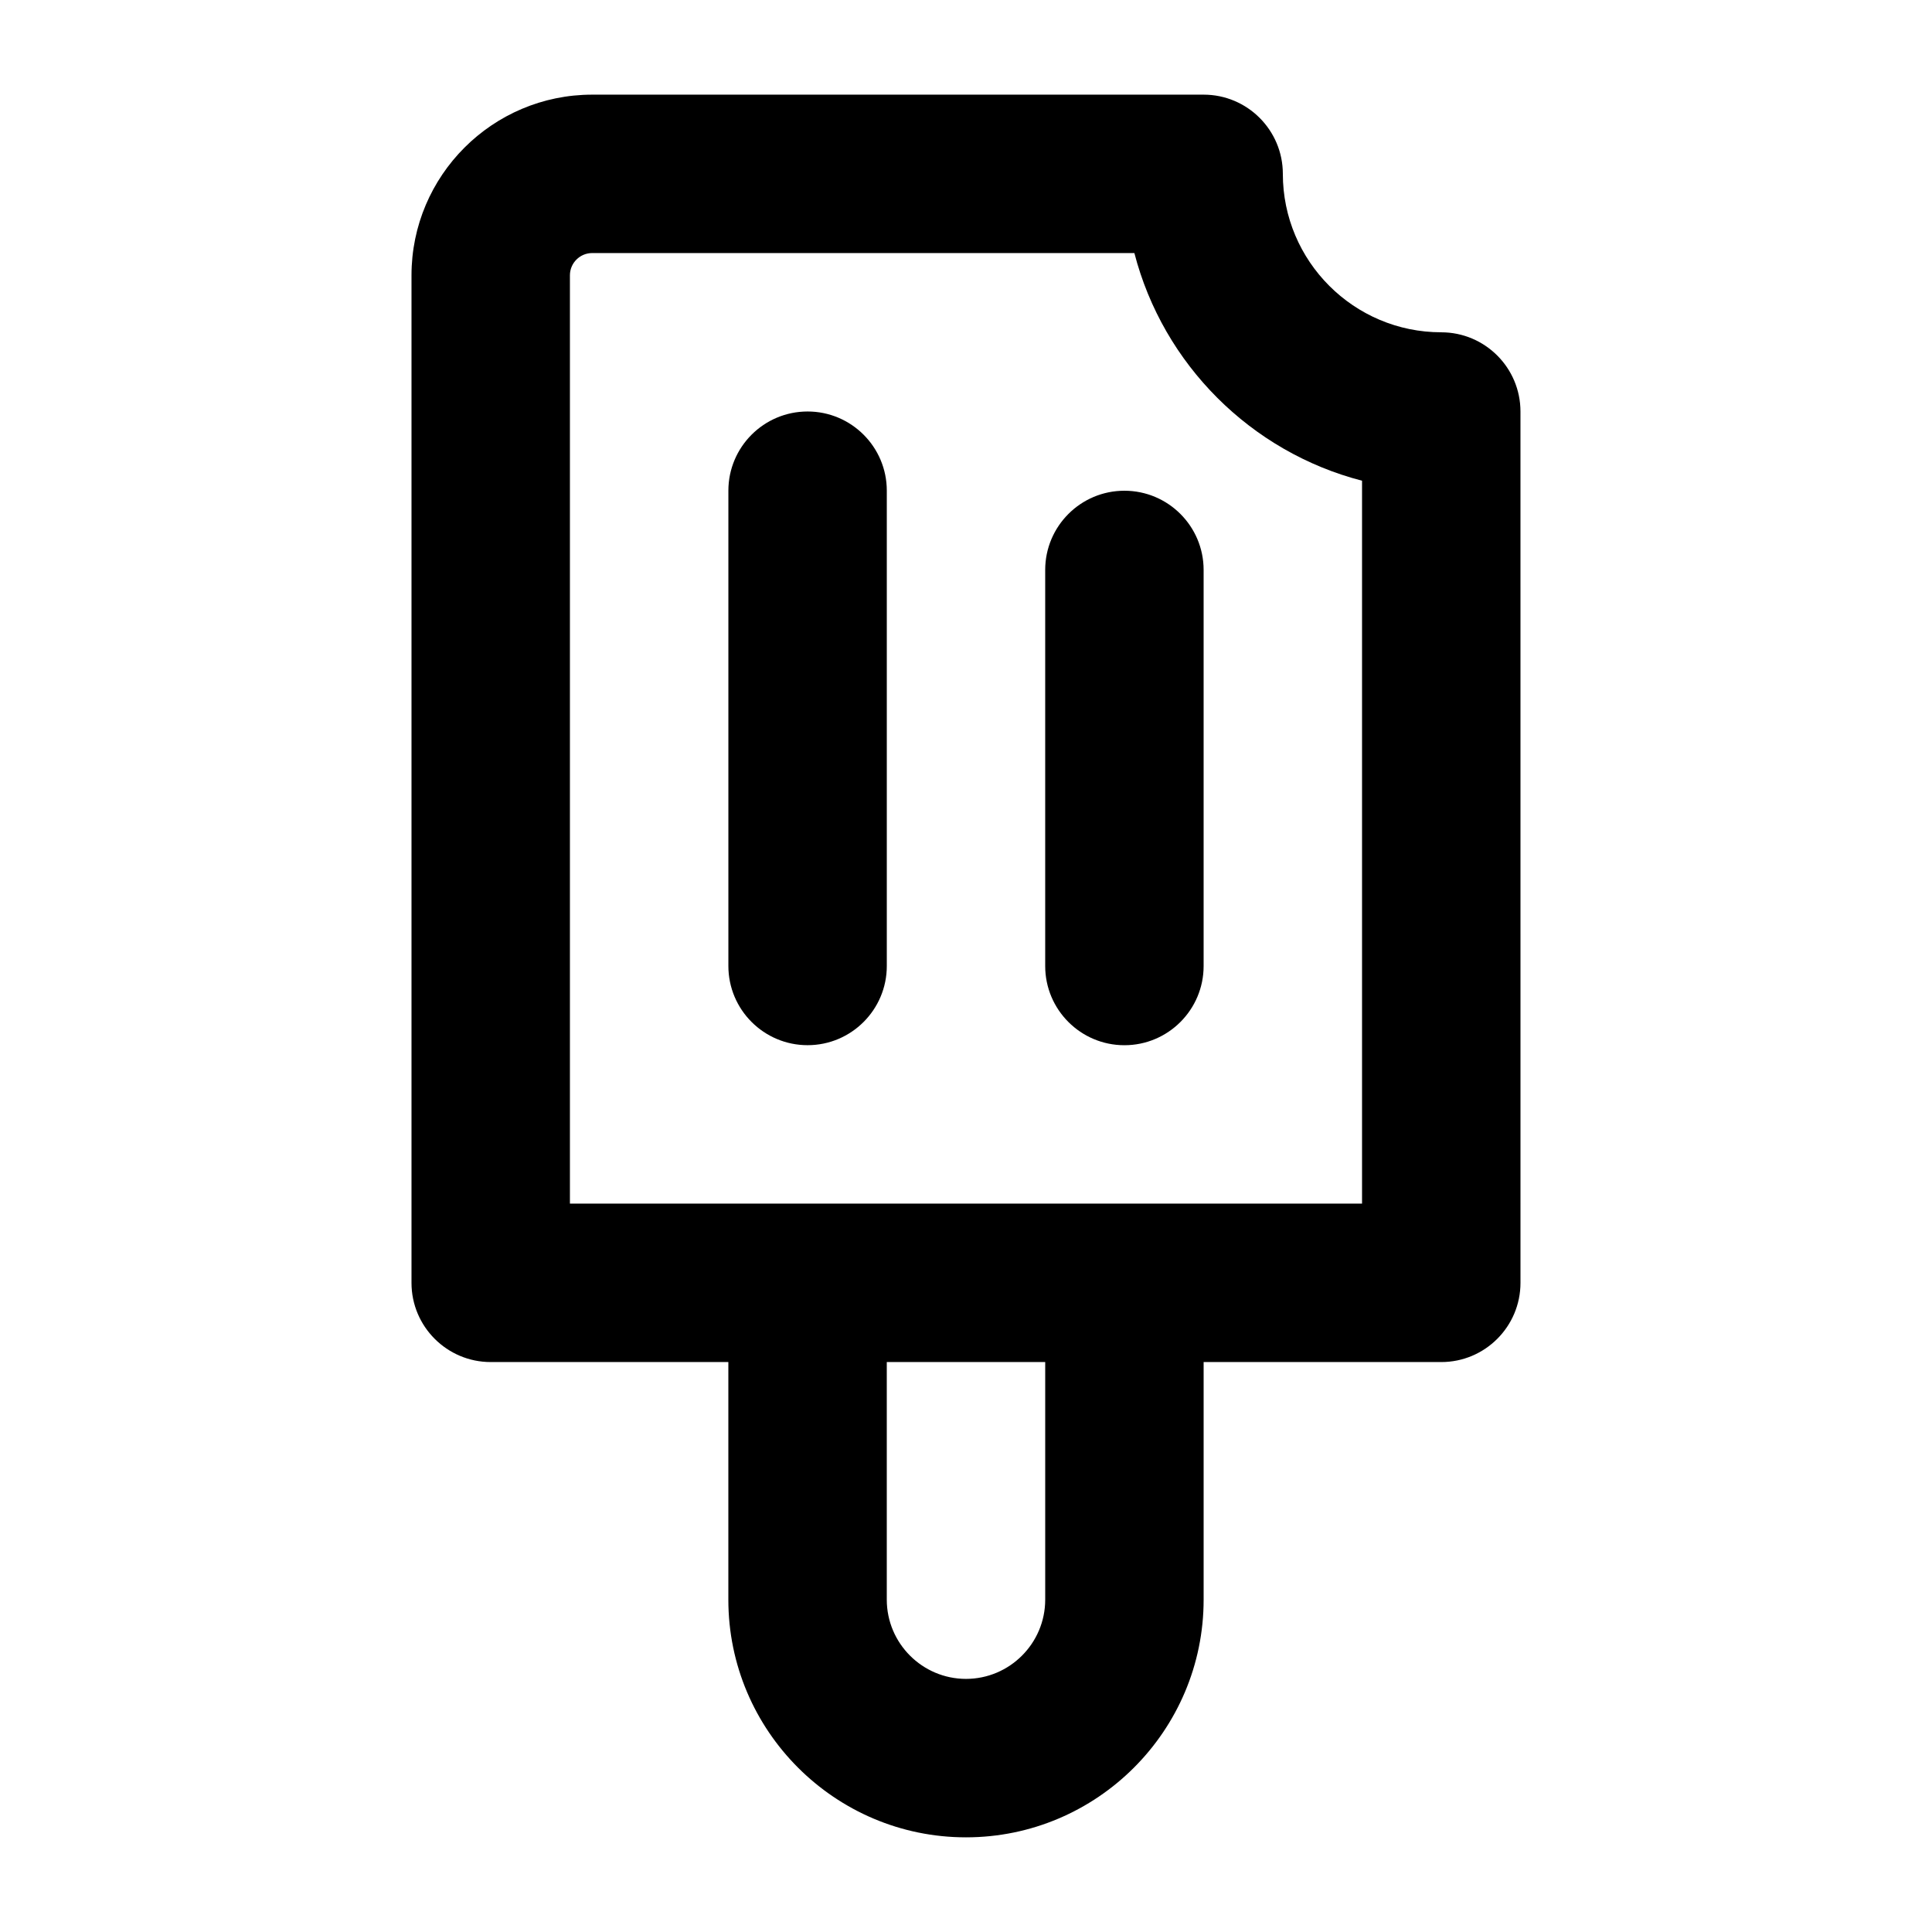 <?xml version="1.0" encoding="UTF-8"?>
<!-- Uploaded to: ICON Repo, www.iconrepo.com, Generator: ICON Repo Mixer Tools -->
<svg fill="#000000" width="800px" height="800px" version="1.1" viewBox="144 144 512 512" xmlns="http://www.w3.org/2000/svg">
 <g>
  <path d="m525.95 232.06c-23.152 0-41.984-18.828-41.984-41.984 0-11.586-9.406-20.992-20.992-20.992h-162.04c-26.41 0-47.883 21.477-47.883 47.883v267c0 11.586 9.406 20.992 20.992 20.992h62.977v62.977c0 34.723 28.254 62.977 62.977 62.977s62.977-28.254 62.977-62.977v-62.977h62.977c11.586 0 20.992-9.406 20.992-20.992l-0.004-230.91c0-11.59-9.402-20.992-20.992-20.992zm-104.96 335.87c0 11.566-9.426 20.992-20.992 20.992s-20.992-9.426-20.992-20.992v-62.977h41.984zm83.965-104.96h-209.92v-246.01c0-3.254 2.644-5.898 5.898-5.898h143.69c7.621 29.473 30.859 52.711 60.332 60.332z"/>
  <path d="m358.02 253.05c-11.59 0-20.992 9.402-20.992 20.992v125.95c0 11.586 9.406 20.992 20.992 20.992s20.992-9.406 20.992-20.992v-125.95c0-11.59-9.406-20.992-20.992-20.992z"/>
  <path d="m441.98 274.05c-11.586 0-20.992 9.406-20.992 20.992v104.96c0 11.586 9.406 20.992 20.992 20.992s20.992-9.406 20.992-20.992v-104.96c0-11.59-9.406-20.992-20.992-20.992z"/>
 </g>
</svg>